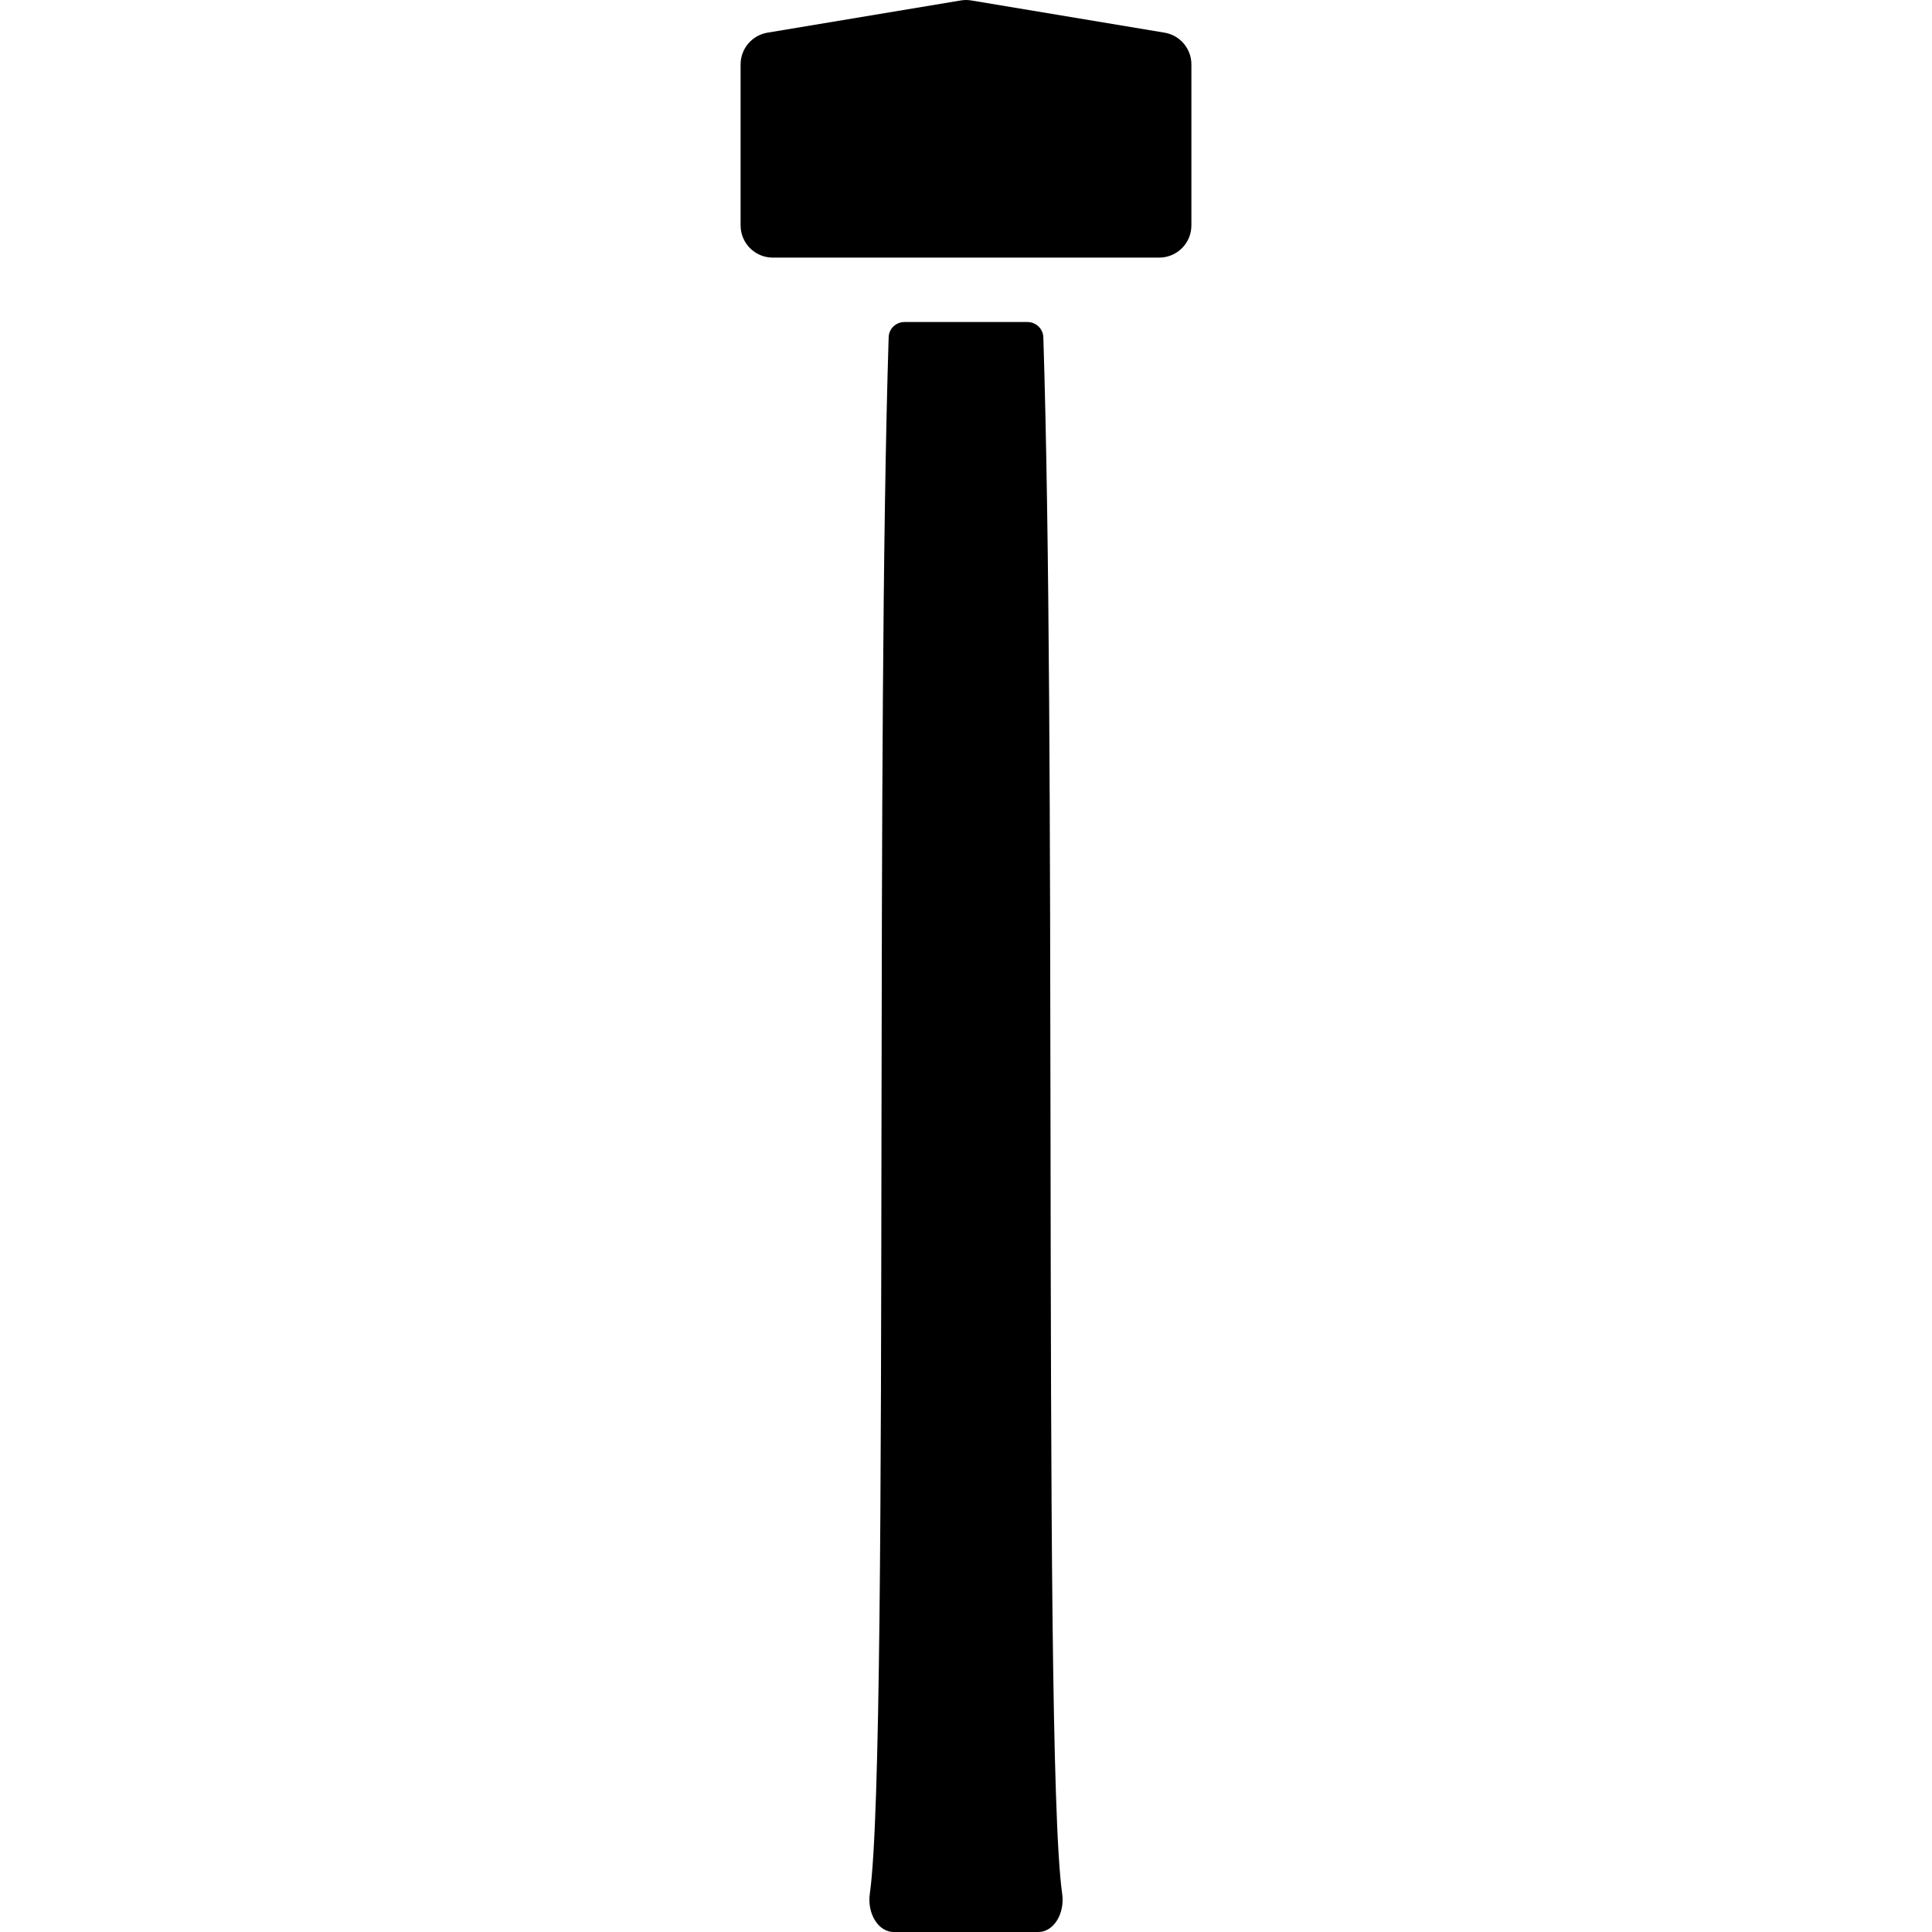 <?xml version="1.0" encoding="iso-8859-1"?>
<!-- Generator: Adobe Illustrator 19.0.0, SVG Export Plug-In . SVG Version: 6.00 Build 0)  -->
<svg version="1.1" id="Layer_1" xmlns="http://www.w3.org/2000/svg" xmlns:xlink="http://www.w3.org/1999/xlink" x="0px" y="0px"
	 viewBox="0 0 512.002 512.002" style="enable-background:new 0 0 512.002 512.002;" xml:space="preserve">
<g>
	<g>
		<path d="M281.49,501.882c-2.833-19.908-2.953-107.853-3.089-200.96c-0.111-78.336-0.23-158.746-1.903-211.516
			c-0.068-2.304-1.954-4.07-4.258-4.07c-7.817,0-24.704,0-32.503,0c-2.295,0-4.164,1.749-4.233,4.045
			c-1.664,52.77-1.792,133.197-1.903,211.533c-0.128,93.107-0.256,181.052-3.089,200.96c-0.358,2.5,0.145,5.077,1.357,7.031
			c1.22,1.963,3.029,3.098,4.932,3.098h38.4c1.903,0,3.712-1.135,4.932-3.089C281.345,506.959,281.849,504.382,281.49,501.882z"/>
	</g>
</g>
<g>
	<g>
		<path d="M308.609,8.655l-51.2-8.533c-0.93-0.162-1.877-0.162-2.807,0l-51.2,8.533c-4.113,0.683-7.134,4.241-7.134,8.414v42.667
			c0,4.71,3.823,8.533,8.533,8.533h8.533h93.867c4.71,0,8.533-3.823,8.533-8.533V17.069C315.734,12.896,312.714,9.338,308.609,8.655
			z"/>
	</g>
</g>
<g>
</g>
<g>
</g>
<g>
</g>
<g>
</g>
<g>
</g>
<g>
</g>
<g>
</g>
<g>
</g>
<g>
</g>
<g>
</g>
<g>
</g>
<g>
</g>
<g>
</g>
<g>
</g>
<g>
</g>
</svg>
